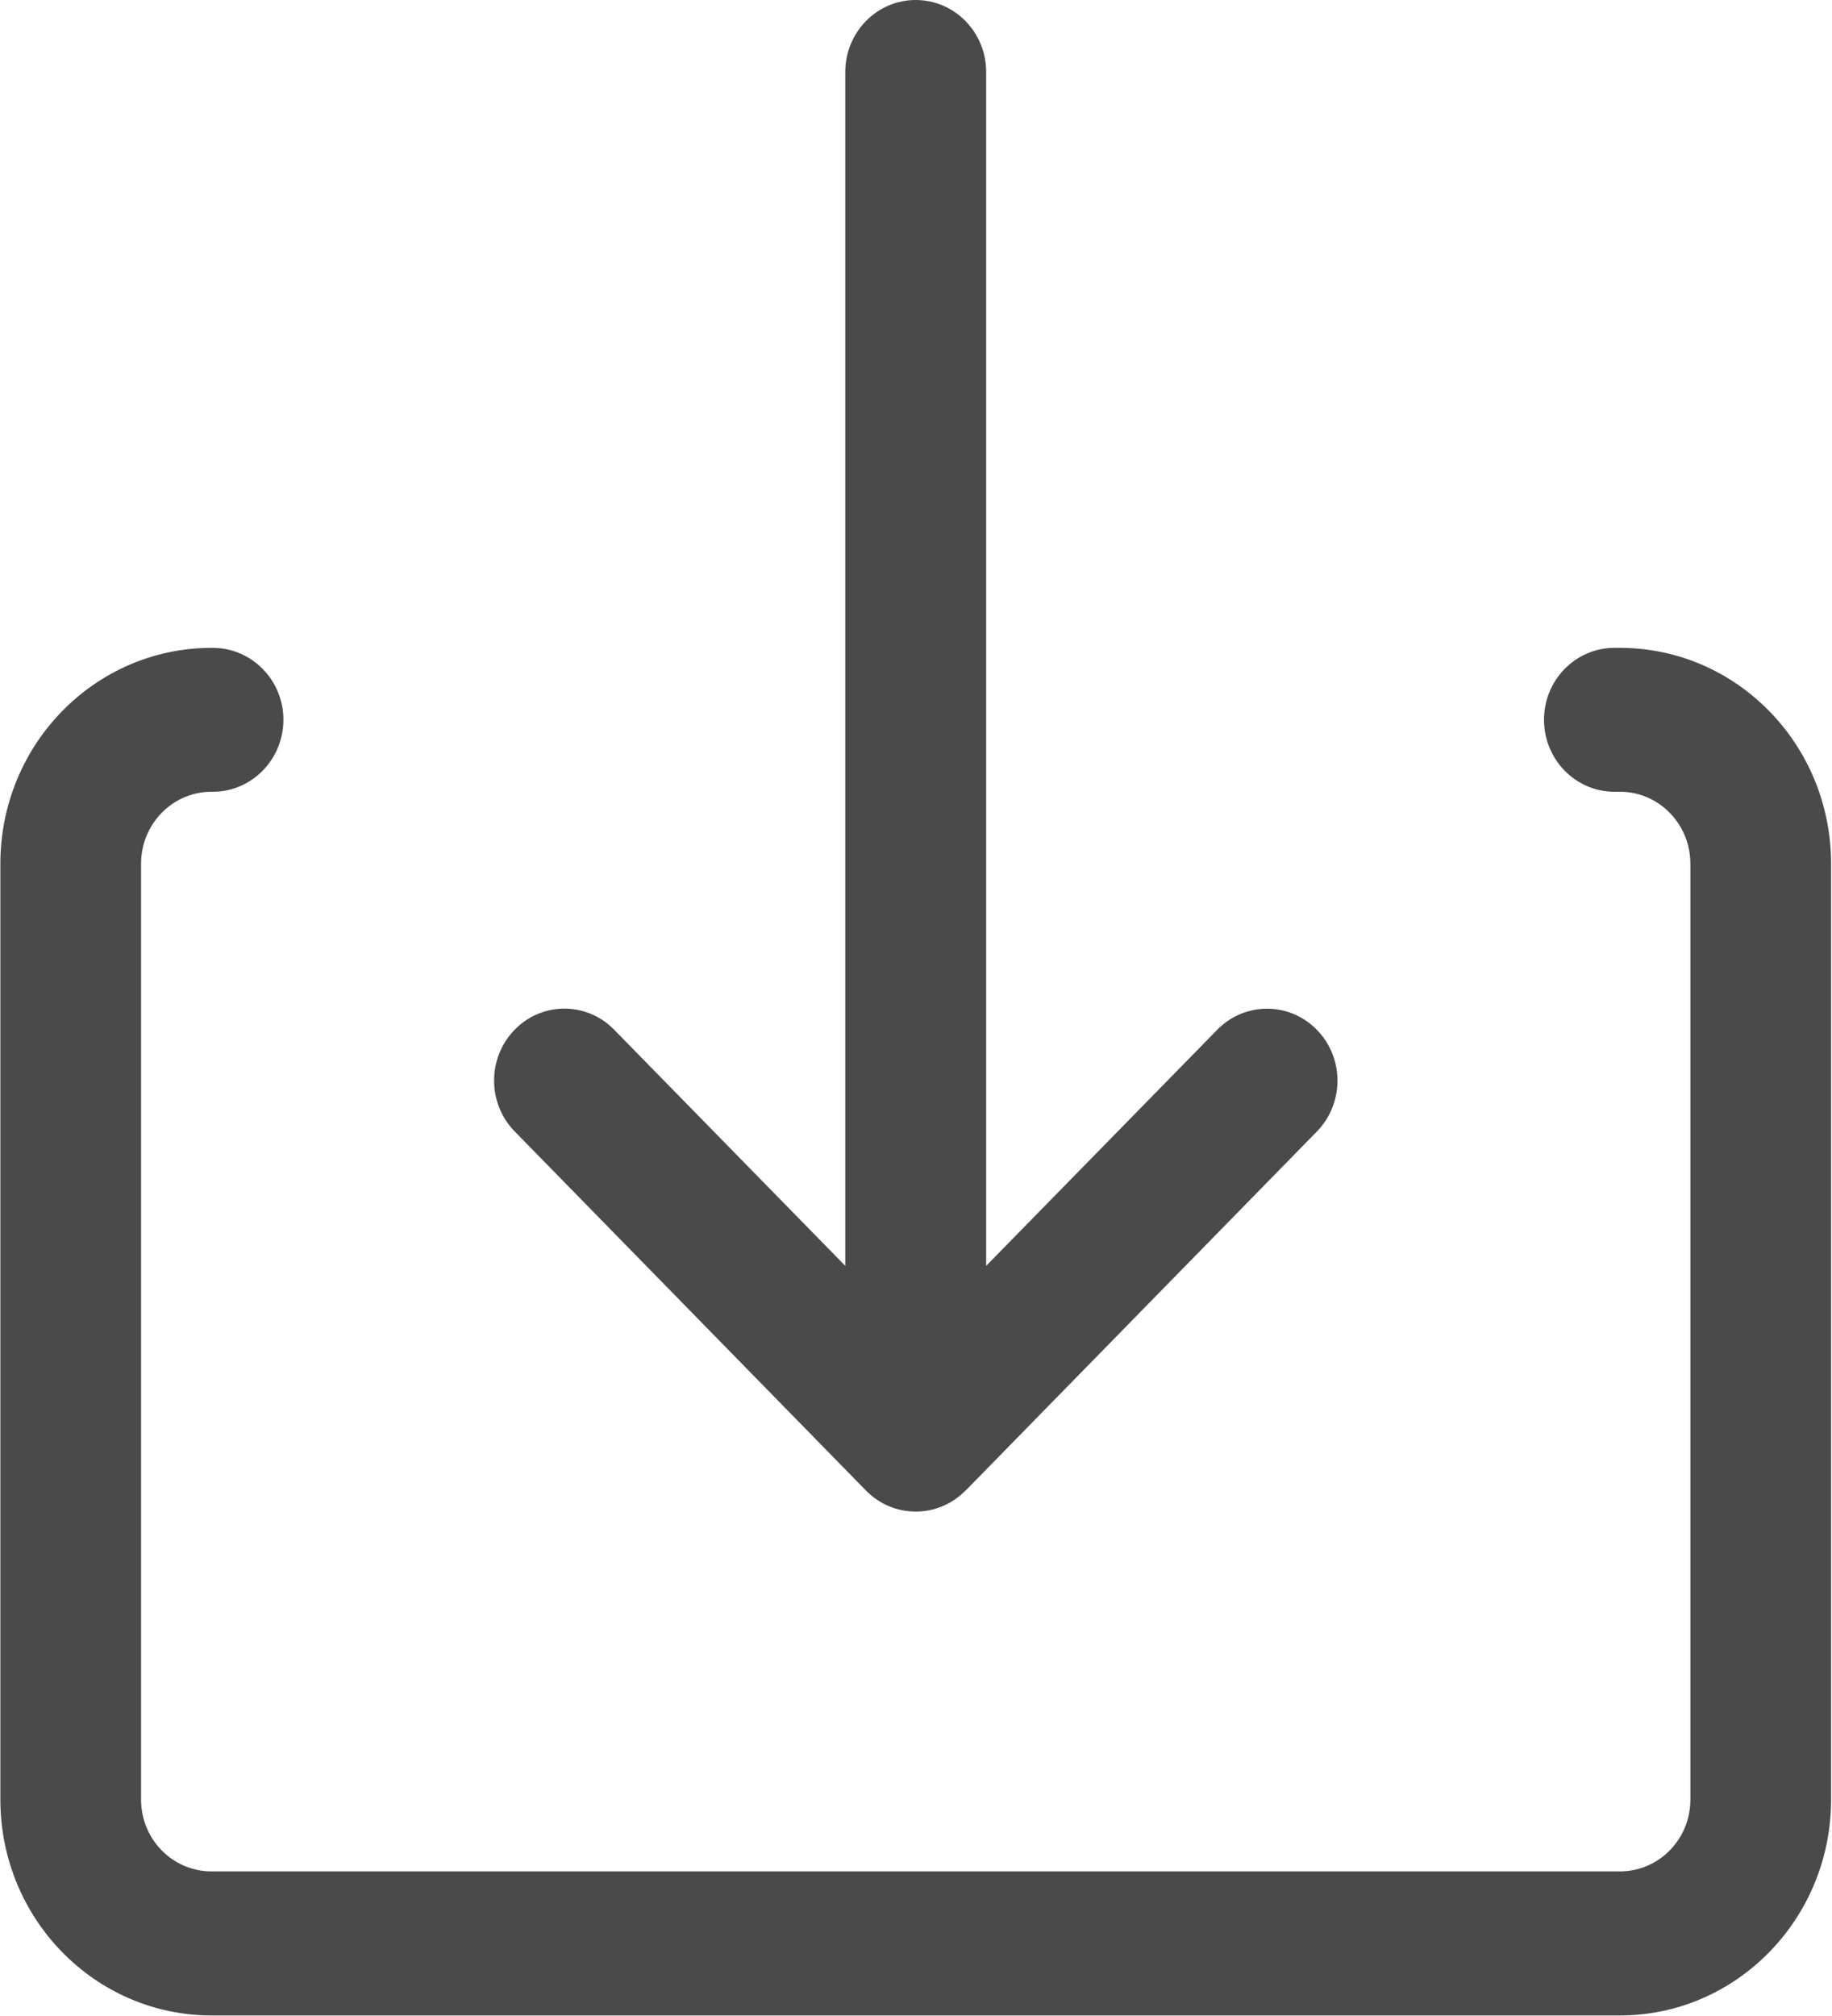 <?xml version="1.0" encoding="UTF-8"?>
<svg width="10px" height="11px" viewBox="0 0 10 11" version="1.1" xmlns="http://www.w3.org/2000/svg" xmlns:xlink="http://www.w3.org/1999/xlink">
    <!-- Generator: Sketch 59.1 (86144) - https://sketch.com -->
    <title>down-arrow</title>
    <desc>Created with Sketch.</desc>
    <g id="Listing-Page" stroke="none" stroke-width="1" fill="none" fill-rule="evenodd">
        <g id="Listing---Active" transform="translate(-981, -1229)" fill="#4A4A4A" fill-rule="nonzero">
            <g id="down-arrow" transform="translate(981, 1229)">
                <path d="M8.842,3.535 L8.812,3.535 C8.6,3.535 8.428,3.711 8.428,3.927 C8.428,4.144 8.6,4.32 8.812,4.32 L8.842,4.32 C9.055,4.32 9.227,4.496 9.227,4.713 L9.227,9.819 C9.227,10.036 9.055,10.211 8.842,10.211 L1.155,10.211 C0.942,10.211 0.77,10.036 0.77,9.819 L0.77,4.713 C0.77,4.496 0.942,4.32 1.155,4.32 L1.162,4.32 C1.374,4.32 1.547,4.144 1.547,3.927 C1.547,3.711 1.374,3.535 1.162,3.535 L1.155,3.535 C0.518,3.535 0.002,4.062 0.002,4.713 L0.002,9.819 C0.002,10.469 0.518,10.997 1.155,10.997 L8.842,10.997 C9.479,10.997 9.995,10.469 9.995,9.819 L9.995,4.713 C9.995,4.062 9.479,3.535 8.842,3.535 Z" id="Path"></path>
                <path d="M7.183,5.614 C7.035,5.467 6.798,5.467 6.649,5.614 L5.383,6.907 L5.383,0.393 C5.383,0.176 5.211,0 4.998,0 C4.786,0 4.614,0.176 4.614,0.393 L4.614,6.907 L3.348,5.614 C3.196,5.463 2.952,5.467 2.805,5.623 C2.661,5.775 2.661,6.017 2.805,6.169 L4.727,8.133 C4.877,8.286 5.12,8.286 5.27,8.133 C5.271,8.133 5.271,8.133 5.271,8.133 L7.193,6.169 C7.34,6.013 7.336,5.764 7.183,5.614 Z" id="Path"></path>
            </g>
        </g>
    </g>
</svg>
